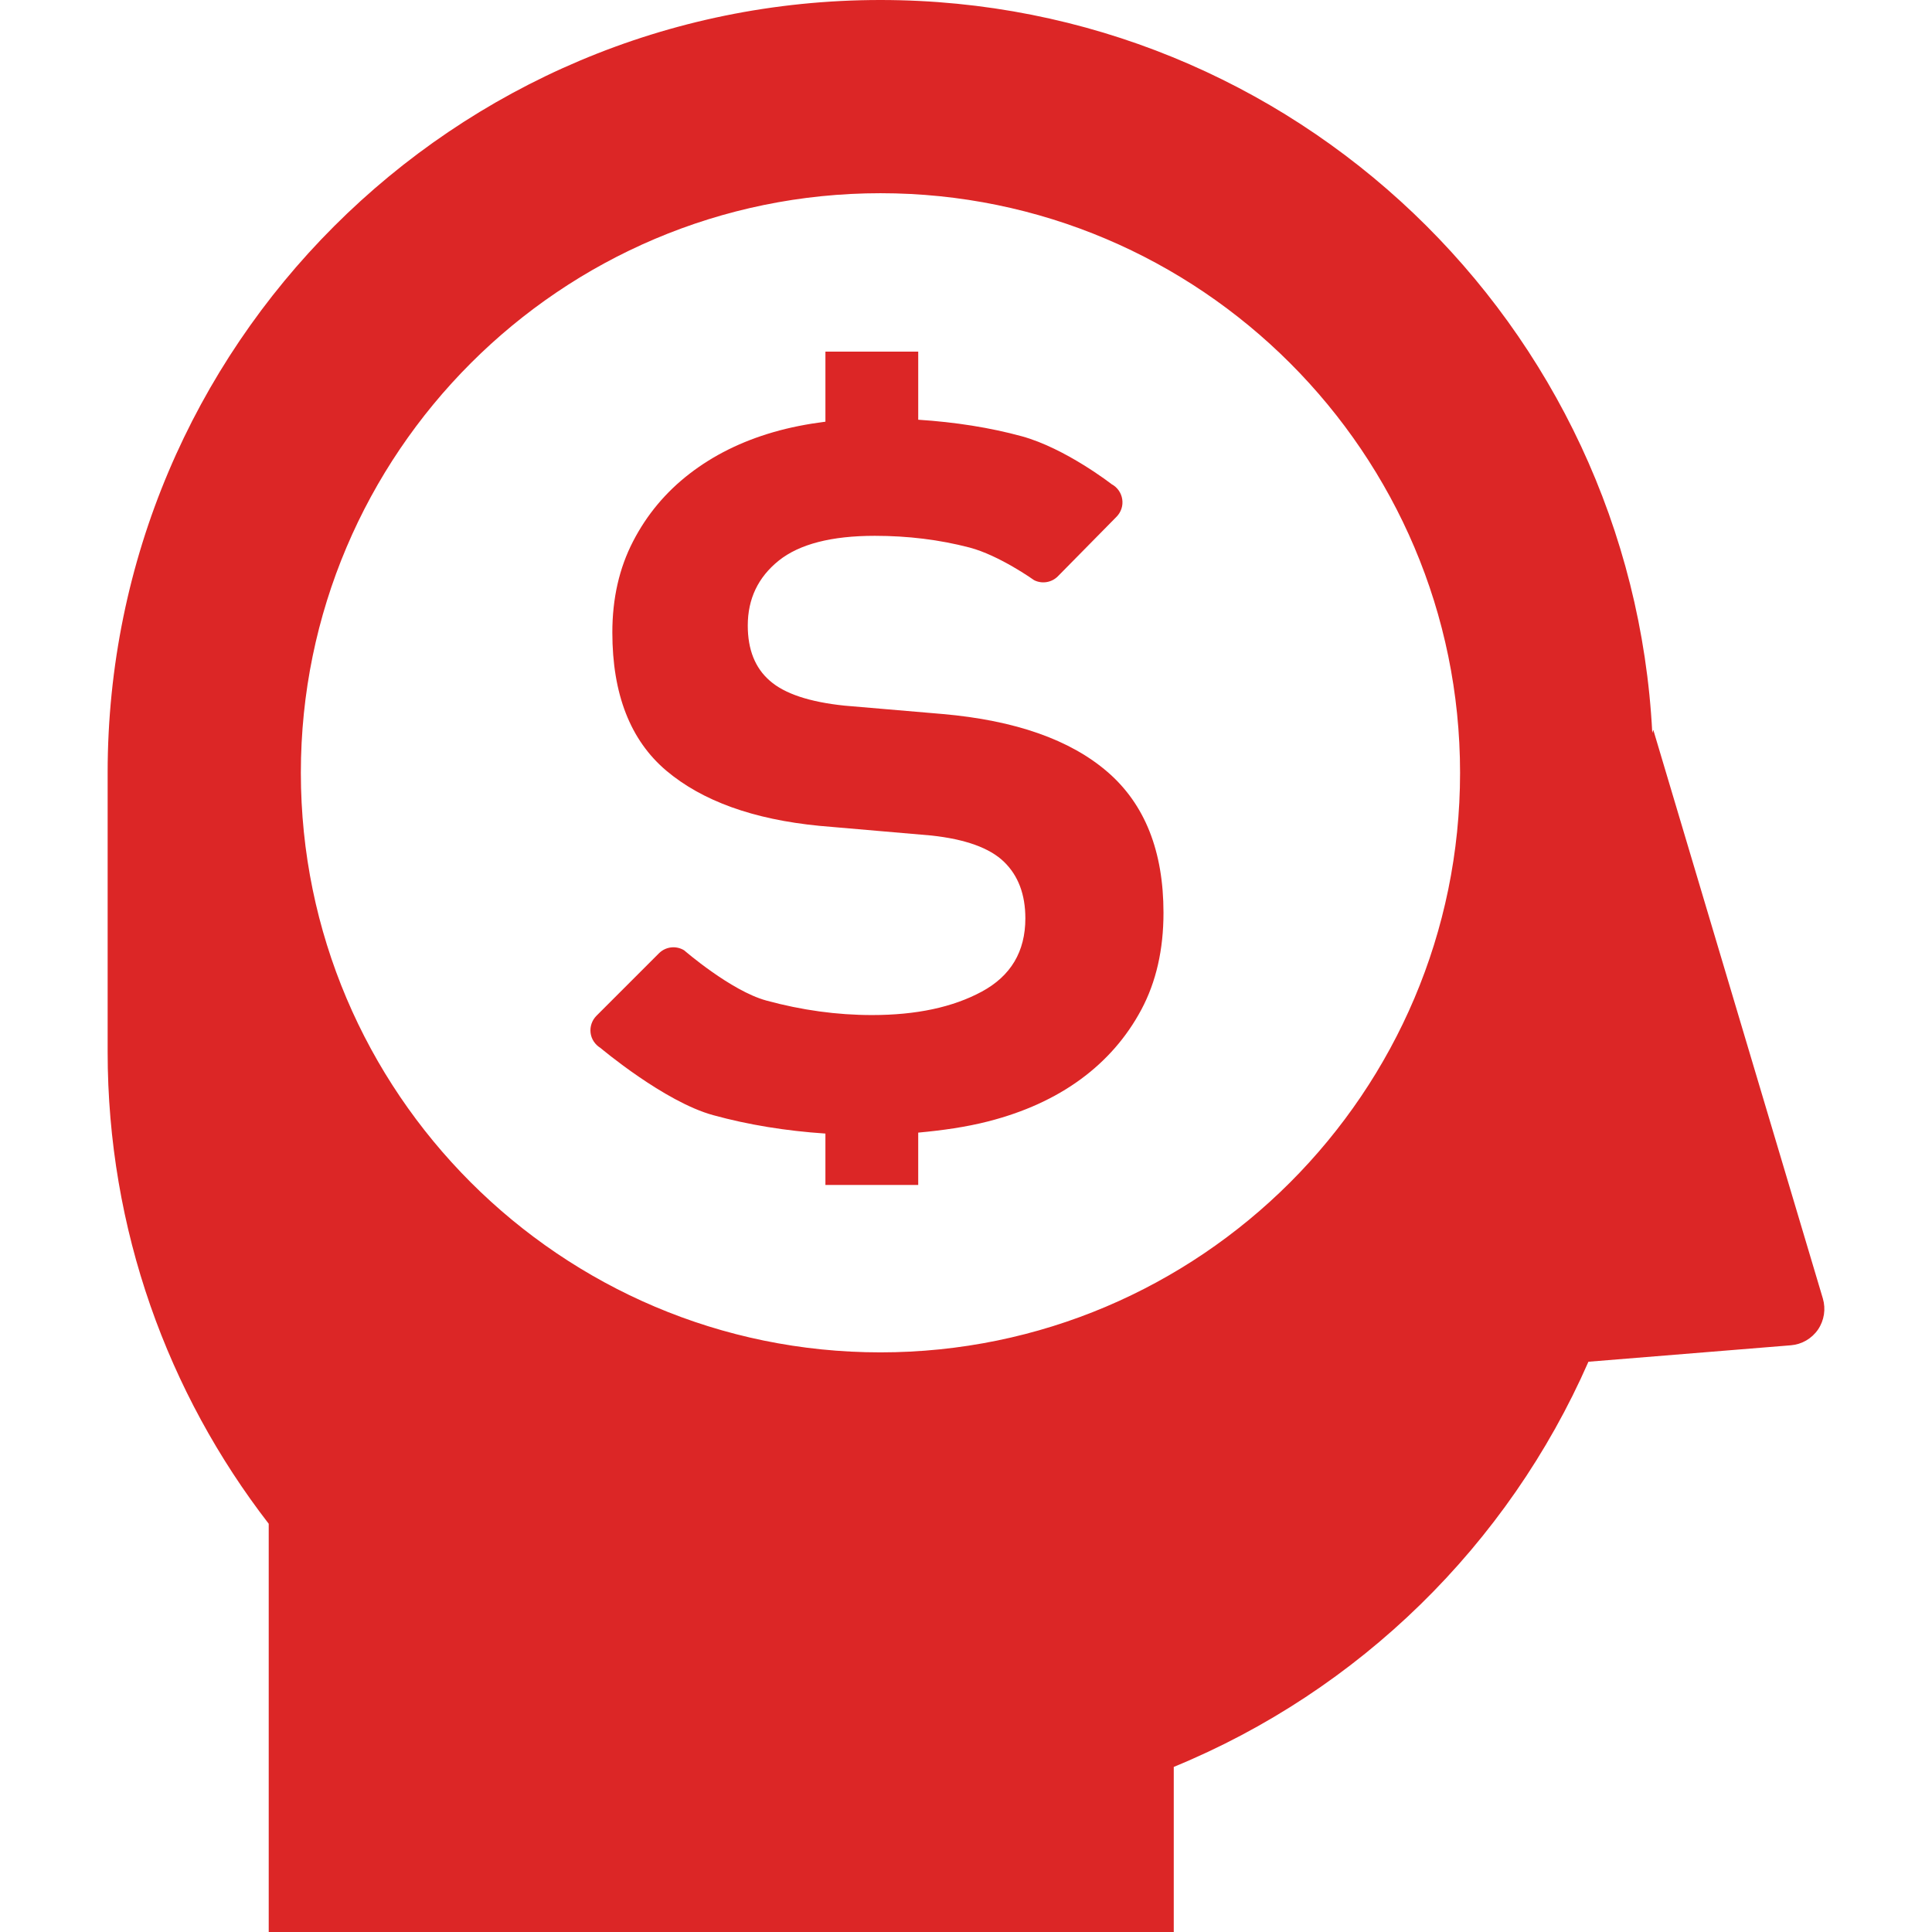 <!--?xml version="1.0" encoding="utf-8"?-->
<!-- Generator: Adobe Illustrator 15.1.0, SVG Export Plug-In . SVG Version: 6.00 Build 0)  -->

<svg version="1.1" id="_x32_" xmlns="http://www.w3.org/2000/svg" xmlns:xlink="http://www.w3.org/1999/xlink" x="0px" y="0px" width="512px" height="512px" viewBox="0 0 512 512" style="width: 256px; height: 256px; opacity: 1;" xml:space="preserve">
<style type="text/css">

	.st0{fill:#4B4B4B;}

</style>
<g>
	<path class="st0" d="M483.073,344.109l-44.938-150.703l-0.266,0.813C432.354,86.031,342.886,0,233.339,0
		C120.229,0,28.526,91.688,28.526,204.797v73.953c0,47.109,15.953,90.469,42.688,125.063V512h239.844v-43.75
		c49.109-20.172,88.625-58.859,109.891-107.375l53.641-4.359c2.906-0.234,5.547-1.766,7.203-4.172
		C483.433,349.922,483.901,346.906,483.073,344.109z M233.323,358.391c-84.688,0-153.594-68.906-153.594-153.594
		S148.636,51.203,233.339,51.203c84.688,0,153.594,68.906,153.594,153.594S318.026,358.391,233.323,358.391z" style="fill: rgb(220, 38, 38);"></path>
	<path class="st0" d="M293.511,204.578c-9.891-8.547-24.469-13.672-43.734-15.359l-26-2.219c-9.266-0.969-15.859-3.156-19.766-6.594
		c-3.922-3.406-5.844-8.281-5.844-14.625c0-7.078,2.734-12.813,8.219-17.219c5.484-4.375,13.969-6.563,25.453-6.563
		c8.781,0,17.141,1.031,25.063,3.094c7.938,2.078,17.141,8.656,17.141,8.656c2.109,1.063,4.672,0.641,6.328-1.047l15.531-15.766
		c1.203-1.234,1.766-2.938,1.5-4.641s-1.297-3.172-2.813-3.984c0,0-12.188-9.5-23.781-12.688c-8.469-2.313-17.625-3.75-27.469-4.391
		V93.188h-24.594v18.563c-4.781,0.609-9.406,1.5-13.813,2.781c-8.422,2.438-15.813,6.094-22.156,10.984s-11.344,10.859-15,17.938
		c-3.672,7.078-5.5,15.141-5.5,24.156c0,16.344,4.766,28.547,14.281,36.609c9.516,8.031,23.063,12.938,40.625,14.641l29.656,2.563
		c9.031,0.984,15.438,3.297,19.219,6.953s5.672,8.656,5.672,15c0,8.797-3.844,15.25-11.531,19.406S242.823,269,231.104,269
		c-9.281,0-18.609-1.281-28.016-3.844c-9.391-2.563-21.781-13.313-21.781-13.313c-2.141-1.313-4.891-0.984-6.672,0.781
		l-16.563,16.563c-1.188,1.188-1.766,2.875-1.563,4.531s1.188,3.125,2.625,4c0,0,16.922,14.281,29.875,17.813
		c9.328,2.563,19.25,4.172,29.734,4.875v13.625h24.594v-13.875c6.422-0.594,12.656-1.469,18.516-2.969
		c9.516-2.438,17.688-6.156,24.516-11.156s12.203-11.172,16.109-18.484c3.906-7.328,5.859-15.859,5.859-25.641
		C308.339,225.563,303.401,213.125,293.511,204.578z" style="fill: rgb(220, 38, 38);"></path>
</g>
</svg>
